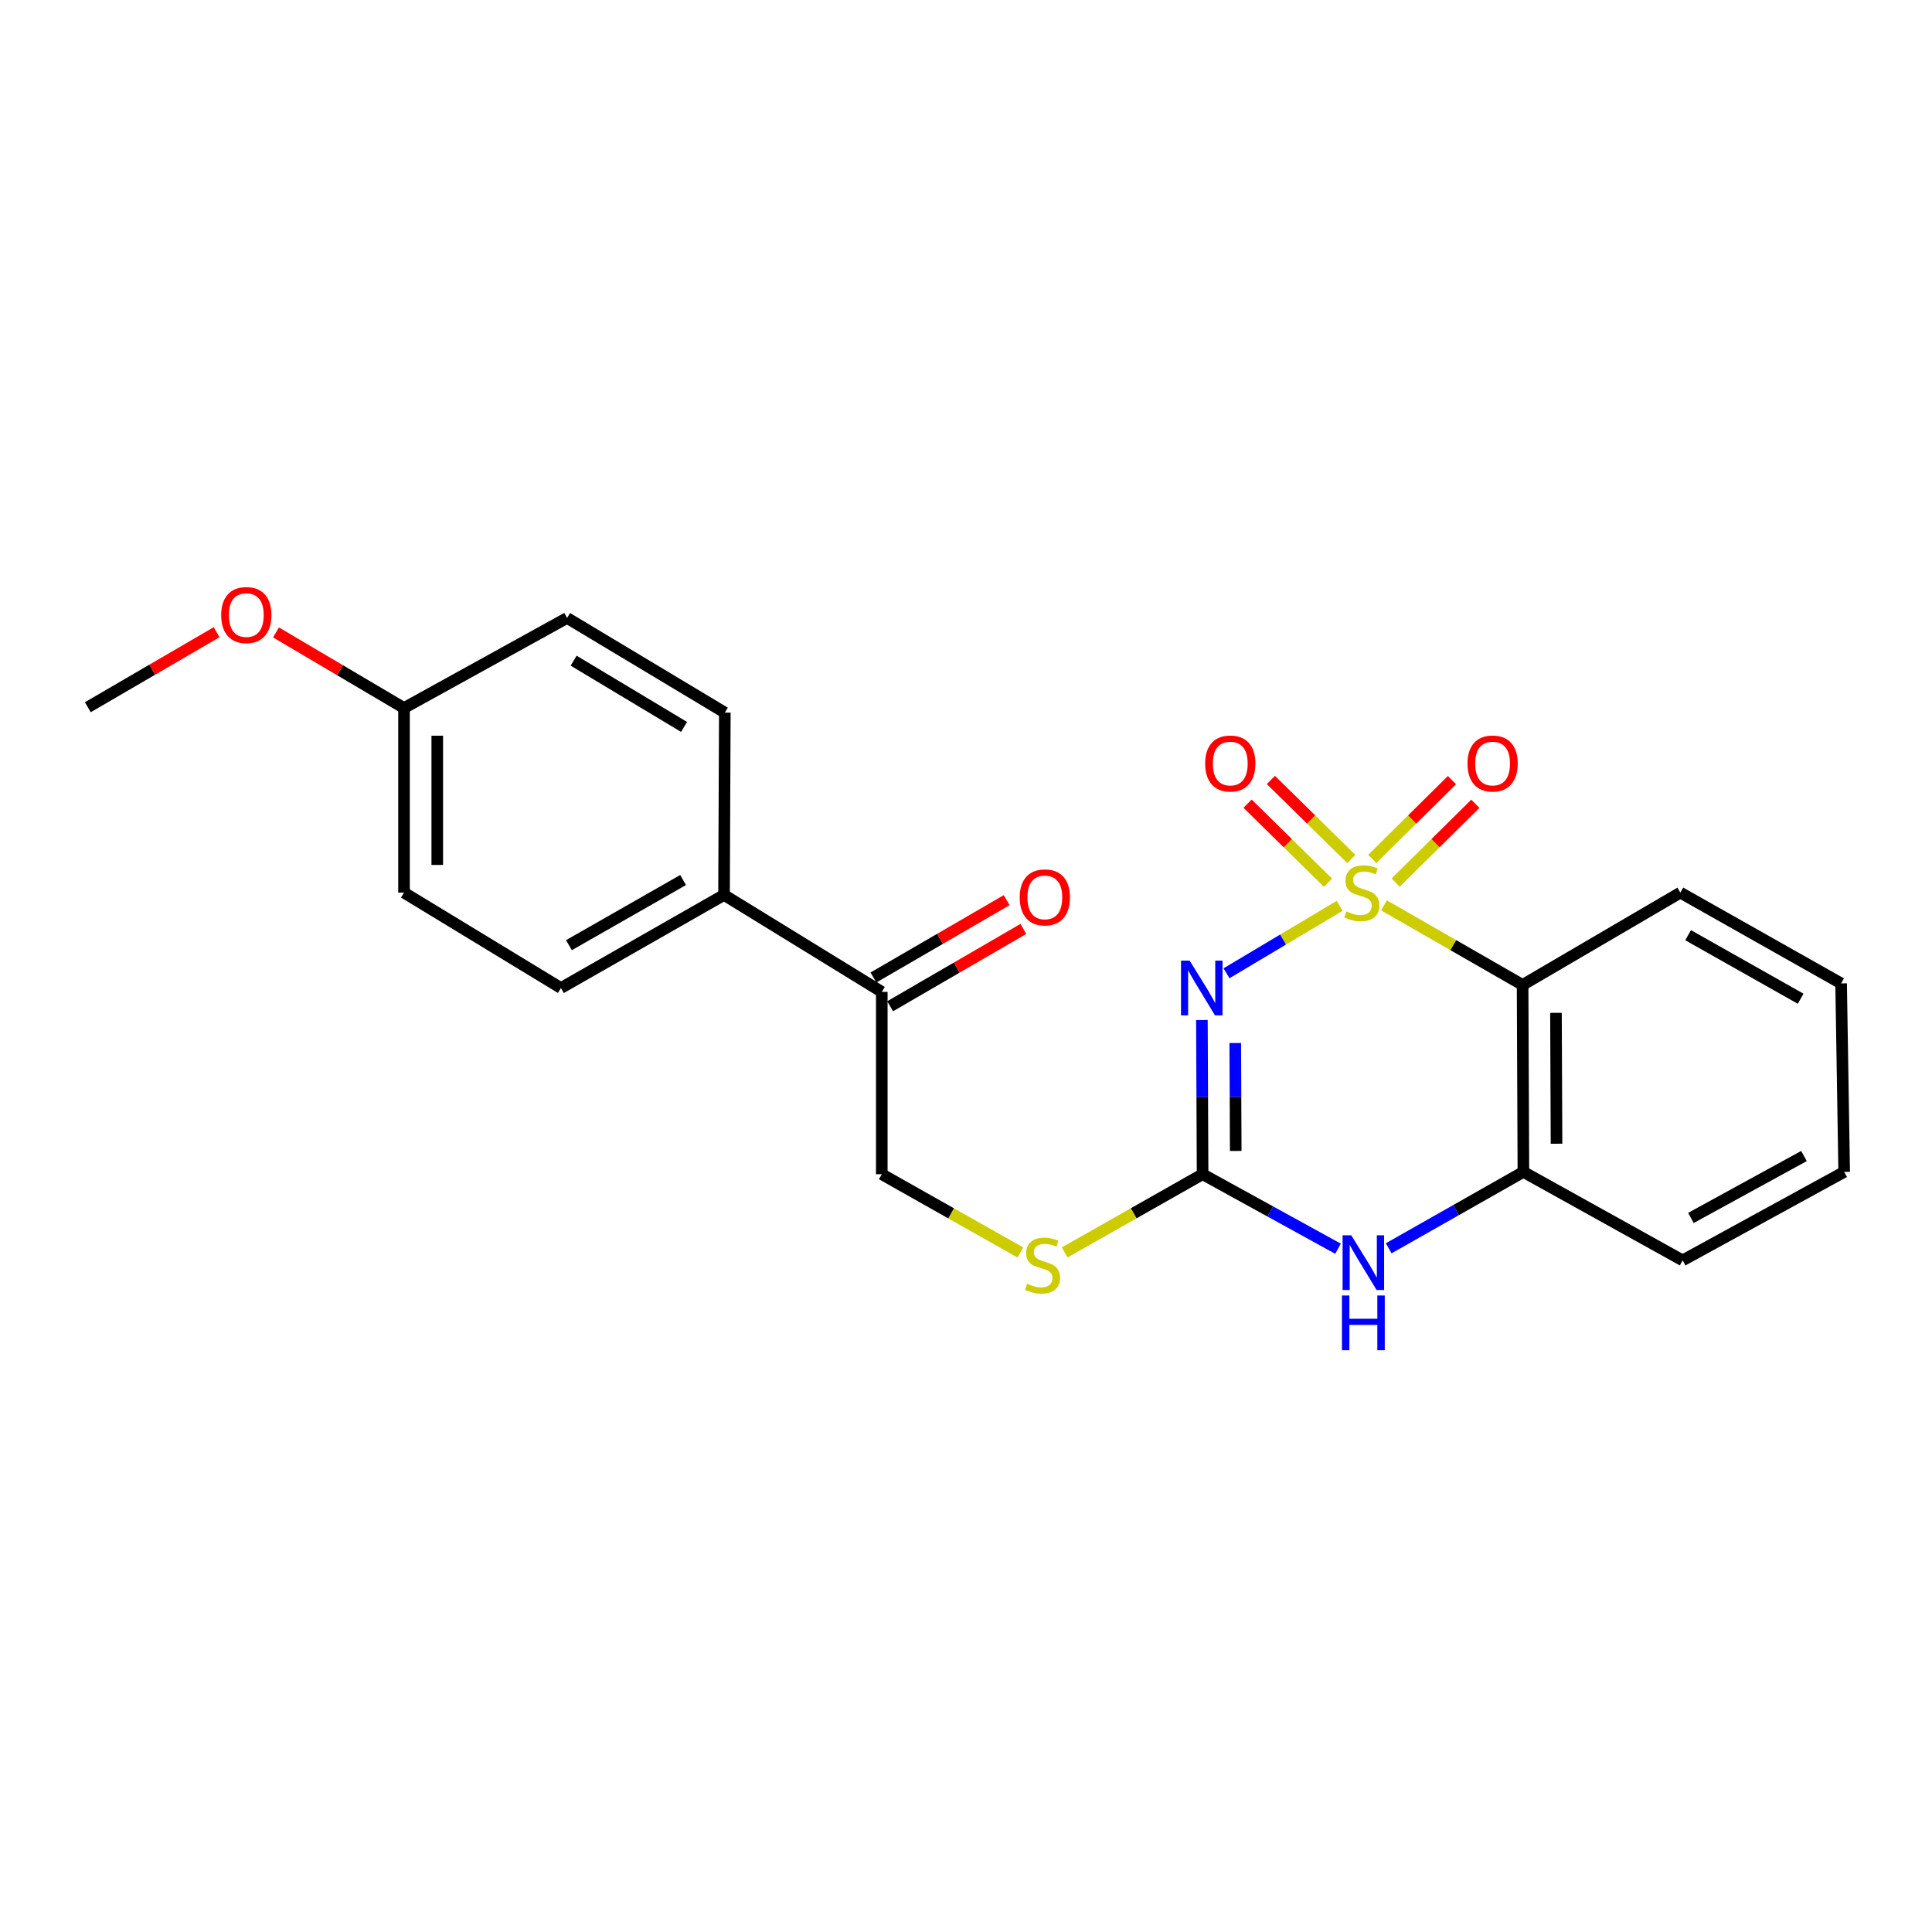 <?xml version='1.0' encoding='iso-8859-1'?>
<svg version='1.1' baseProfile='full'
              xmlns='http://www.w3.org/2000/svg'
                      xmlns:rdkit='http://www.rdkit.org/xml'
                      xmlns:xlink='http://www.w3.org/1999/xlink'
                  xml:space='preserve'
width='1000px' height='1000px' viewBox='0 0 1000 1000'>
<!-- END OF HEADER -->
<rect style='opacity:1.0;fill:#FFFFFF;stroke:none' width='1000' height='1000' x='0' y='0'> </rect>
<path class='bond-0' d='M 693.385,468.872 L 664.115,486.316' style='fill:none;fill-rule:evenodd;stroke:#CCCC00;stroke-width:6px;stroke-linecap:butt;stroke-linejoin:miter;stroke-opacity:1' />
<path class='bond-0' d='M 664.115,486.316 L 634.845,503.76' style='fill:none;fill-rule:evenodd;stroke:#0000FF;stroke-width:6px;stroke-linecap:butt;stroke-linejoin:miter;stroke-opacity:1' />
<path class='bond-1' d='M 716.355,468.614 L 752.225,489.208' style='fill:none;fill-rule:evenodd;stroke:#CCCC00;stroke-width:6px;stroke-linecap:butt;stroke-linejoin:miter;stroke-opacity:1' />
<path class='bond-1' d='M 752.225,489.208 L 788.096,509.801' style='fill:none;fill-rule:evenodd;stroke:#000000;stroke-width:6px;stroke-linecap:butt;stroke-linejoin:miter;stroke-opacity:1' />
<path class='bond-5' d='M 722.384,456.817 L 743.013,436.428' style='fill:none;fill-rule:evenodd;stroke:#CCCC00;stroke-width:6px;stroke-linecap:butt;stroke-linejoin:miter;stroke-opacity:1' />
<path class='bond-5' d='M 743.013,436.428 L 763.641,416.039' style='fill:none;fill-rule:evenodd;stroke:#FF0000;stroke-width:6px;stroke-linecap:butt;stroke-linejoin:miter;stroke-opacity:1' />
<path class='bond-5' d='M 710.286,444.577 L 730.914,424.188' style='fill:none;fill-rule:evenodd;stroke:#CCCC00;stroke-width:6px;stroke-linecap:butt;stroke-linejoin:miter;stroke-opacity:1' />
<path class='bond-5' d='M 730.914,424.188 L 751.543,403.799' style='fill:none;fill-rule:evenodd;stroke:#FF0000;stroke-width:6px;stroke-linecap:butt;stroke-linejoin:miter;stroke-opacity:1' />
<path class='bond-6' d='M 699.441,444.618 L 678.624,424.161' style='fill:none;fill-rule:evenodd;stroke:#CCCC00;stroke-width:6px;stroke-linecap:butt;stroke-linejoin:miter;stroke-opacity:1' />
<path class='bond-6' d='M 678.624,424.161 L 657.807,403.704' style='fill:none;fill-rule:evenodd;stroke:#FF0000;stroke-width:6px;stroke-linecap:butt;stroke-linejoin:miter;stroke-opacity:1' />
<path class='bond-6' d='M 687.378,456.893 L 666.561,436.436' style='fill:none;fill-rule:evenodd;stroke:#CCCC00;stroke-width:6px;stroke-linecap:butt;stroke-linejoin:miter;stroke-opacity:1' />
<path class='bond-6' d='M 666.561,436.436 L 645.744,415.979' style='fill:none;fill-rule:evenodd;stroke:#FF0000;stroke-width:6px;stroke-linecap:butt;stroke-linejoin:miter;stroke-opacity:1' />
<path class='bond-2' d='M 622.103,527.967 L 622.281,567.871' style='fill:none;fill-rule:evenodd;stroke:#0000FF;stroke-width:6px;stroke-linecap:butt;stroke-linejoin:miter;stroke-opacity:1' />
<path class='bond-2' d='M 622.281,567.871 L 622.459,607.774' style='fill:none;fill-rule:evenodd;stroke:#000000;stroke-width:6px;stroke-linecap:butt;stroke-linejoin:miter;stroke-opacity:1' />
<path class='bond-2' d='M 639.366,539.862 L 639.491,567.794' style='fill:none;fill-rule:evenodd;stroke:#0000FF;stroke-width:6px;stroke-linecap:butt;stroke-linejoin:miter;stroke-opacity:1' />
<path class='bond-2' d='M 639.491,567.794 L 639.615,595.726' style='fill:none;fill-rule:evenodd;stroke:#000000;stroke-width:6px;stroke-linecap:butt;stroke-linejoin:miter;stroke-opacity:1' />
<path class='bond-4' d='M 788.096,509.801 L 788.507,606.579' style='fill:none;fill-rule:evenodd;stroke:#000000;stroke-width:6px;stroke-linecap:butt;stroke-linejoin:miter;stroke-opacity:1' />
<path class='bond-4' d='M 805.367,524.245 L 805.655,591.989' style='fill:none;fill-rule:evenodd;stroke:#000000;stroke-width:6px;stroke-linecap:butt;stroke-linejoin:miter;stroke-opacity:1' />
<path class='bond-15' d='M 788.096,509.801 L 869.748,462.024' style='fill:none;fill-rule:evenodd;stroke:#000000;stroke-width:6px;stroke-linecap:butt;stroke-linejoin:miter;stroke-opacity:1' />
<path class='bond-7' d='M 622.459,607.774 L 586.77,628.011' style='fill:none;fill-rule:evenodd;stroke:#000000;stroke-width:6px;stroke-linecap:butt;stroke-linejoin:miter;stroke-opacity:1' />
<path class='bond-7' d='M 586.77,628.011 L 551.082,648.249' style='fill:none;fill-rule:evenodd;stroke:#CCCC00;stroke-width:6px;stroke-linecap:butt;stroke-linejoin:miter;stroke-opacity:1' />
<path class='bond-23' d='M 622.459,607.774 L 657.507,627.056' style='fill:none;fill-rule:evenodd;stroke:#000000;stroke-width:6px;stroke-linecap:butt;stroke-linejoin:miter;stroke-opacity:1' />
<path class='bond-23' d='M 657.507,627.056 L 692.555,646.338' style='fill:none;fill-rule:evenodd;stroke:#0000FF;stroke-width:6px;stroke-linecap:butt;stroke-linejoin:miter;stroke-opacity:1' />
<path class='bond-3' d='M 718.79,646.112 L 753.649,626.346' style='fill:none;fill-rule:evenodd;stroke:#0000FF;stroke-width:6px;stroke-linecap:butt;stroke-linejoin:miter;stroke-opacity:1' />
<path class='bond-3' d='M 753.649,626.346 L 788.507,606.579' style='fill:none;fill-rule:evenodd;stroke:#000000;stroke-width:6px;stroke-linecap:butt;stroke-linejoin:miter;stroke-opacity:1' />
<path class='bond-19' d='M 788.507,606.579 L 870.933,652.367' style='fill:none;fill-rule:evenodd;stroke:#000000;stroke-width:6px;stroke-linecap:butt;stroke-linejoin:miter;stroke-opacity:1' />
<path class='bond-10' d='M 528.152,648.273 L 492.282,628.024' style='fill:none;fill-rule:evenodd;stroke:#CCCC00;stroke-width:6px;stroke-linecap:butt;stroke-linejoin:miter;stroke-opacity:1' />
<path class='bond-10' d='M 492.282,628.024 L 456.411,607.774' style='fill:none;fill-rule:evenodd;stroke:#000000;stroke-width:6px;stroke-linecap:butt;stroke-linejoin:miter;stroke-opacity:1' />
<path class='bond-8' d='M 456.411,513.396 L 456.411,607.774' style='fill:none;fill-rule:evenodd;stroke:#000000;stroke-width:6px;stroke-linecap:butt;stroke-linejoin:miter;stroke-opacity:1' />
<path class='bond-9' d='M 456.411,513.396 L 374.759,463.219' style='fill:none;fill-rule:evenodd;stroke:#000000;stroke-width:6px;stroke-linecap:butt;stroke-linejoin:miter;stroke-opacity:1' />
<path class='bond-11' d='M 460.731,520.838 L 495.209,500.824' style='fill:none;fill-rule:evenodd;stroke:#000000;stroke-width:6px;stroke-linecap:butt;stroke-linejoin:miter;stroke-opacity:1' />
<path class='bond-11' d='M 495.209,500.824 L 529.687,480.81' style='fill:none;fill-rule:evenodd;stroke:#FF0000;stroke-width:6px;stroke-linecap:butt;stroke-linejoin:miter;stroke-opacity:1' />
<path class='bond-11' d='M 452.091,505.954 L 486.569,485.94' style='fill:none;fill-rule:evenodd;stroke:#000000;stroke-width:6px;stroke-linecap:butt;stroke-linejoin:miter;stroke-opacity:1' />
<path class='bond-11' d='M 486.569,485.94 L 521.047,465.926' style='fill:none;fill-rule:evenodd;stroke:#FF0000;stroke-width:6px;stroke-linecap:butt;stroke-linejoin:miter;stroke-opacity:1' />
<path class='bond-12' d='M 374.759,463.219 L 290.344,511.398' style='fill:none;fill-rule:evenodd;stroke:#000000;stroke-width:6px;stroke-linecap:butt;stroke-linejoin:miter;stroke-opacity:1' />
<path class='bond-12' d='M 353.566,455.499 L 294.475,489.224' style='fill:none;fill-rule:evenodd;stroke:#000000;stroke-width:6px;stroke-linecap:butt;stroke-linejoin:miter;stroke-opacity:1' />
<path class='bond-13' d='M 374.759,463.219 L 375.17,368.842' style='fill:none;fill-rule:evenodd;stroke:#000000;stroke-width:6px;stroke-linecap:butt;stroke-linejoin:miter;stroke-opacity:1' />
<path class='bond-16' d='M 290.344,511.398 L 209.122,462.024' style='fill:none;fill-rule:evenodd;stroke:#000000;stroke-width:6px;stroke-linecap:butt;stroke-linejoin:miter;stroke-opacity:1' />
<path class='bond-17' d='M 375.17,368.842 L 293.518,319.86' style='fill:none;fill-rule:evenodd;stroke:#000000;stroke-width:6px;stroke-linecap:butt;stroke-linejoin:miter;stroke-opacity:1' />
<path class='bond-17' d='M 354.069,376.253 L 296.913,341.965' style='fill:none;fill-rule:evenodd;stroke:#000000;stroke-width:6px;stroke-linecap:butt;stroke-linejoin:miter;stroke-opacity:1' />
<path class='bond-14' d='M 209.122,366.47 L 293.518,319.86' style='fill:none;fill-rule:evenodd;stroke:#000000;stroke-width:6px;stroke-linecap:butt;stroke-linejoin:miter;stroke-opacity:1' />
<path class='bond-18' d='M 209.122,366.47 L 175.99,346.909' style='fill:none;fill-rule:evenodd;stroke:#000000;stroke-width:6px;stroke-linecap:butt;stroke-linejoin:miter;stroke-opacity:1' />
<path class='bond-18' d='M 175.99,346.909 L 142.859,327.347' style='fill:none;fill-rule:evenodd;stroke:#FF0000;stroke-width:6px;stroke-linecap:butt;stroke-linejoin:miter;stroke-opacity:1' />
<path class='bond-25' d='M 209.122,366.47 L 209.122,462.024' style='fill:none;fill-rule:evenodd;stroke:#000000;stroke-width:6px;stroke-linecap:butt;stroke-linejoin:miter;stroke-opacity:1' />
<path class='bond-25' d='M 226.332,380.803 L 226.332,447.691' style='fill:none;fill-rule:evenodd;stroke:#000000;stroke-width:6px;stroke-linecap:butt;stroke-linejoin:miter;stroke-opacity:1' />
<path class='bond-21' d='M 869.748,462.024 L 952.958,509.008' style='fill:none;fill-rule:evenodd;stroke:#000000;stroke-width:6px;stroke-linecap:butt;stroke-linejoin:miter;stroke-opacity:1' />
<path class='bond-21' d='M 873.768,484.058 L 932.015,516.946' style='fill:none;fill-rule:evenodd;stroke:#000000;stroke-width:6px;stroke-linecap:butt;stroke-linejoin:miter;stroke-opacity:1' />
<path class='bond-20' d='M 112.116,327.228 L 78.785,346.644' style='fill:none;fill-rule:evenodd;stroke:#FF0000;stroke-width:6px;stroke-linecap:butt;stroke-linejoin:miter;stroke-opacity:1' />
<path class='bond-20' d='M 78.785,346.644 L 45.455,366.059' style='fill:none;fill-rule:evenodd;stroke:#000000;stroke-width:6px;stroke-linecap:butt;stroke-linejoin:miter;stroke-opacity:1' />
<path class='bond-24' d='M 870.933,652.367 L 954.545,606.579' style='fill:none;fill-rule:evenodd;stroke:#000000;stroke-width:6px;stroke-linecap:butt;stroke-linejoin:miter;stroke-opacity:1' />
<path class='bond-24' d='M 875.209,630.404 L 933.737,598.352' style='fill:none;fill-rule:evenodd;stroke:#000000;stroke-width:6px;stroke-linecap:butt;stroke-linejoin:miter;stroke-opacity:1' />
<path class='bond-22' d='M 952.958,509.008 L 954.545,606.579' style='fill:none;fill-rule:evenodd;stroke:#000000;stroke-width:6px;stroke-linecap:butt;stroke-linejoin:miter;stroke-opacity:1' />
<path  class='atom-0' d='M 696.876 471.744
Q 697.196 471.864, 698.516 472.424
Q 699.836 472.984, 701.276 473.344
Q 702.756 473.664, 704.196 473.664
Q 706.876 473.664, 708.436 472.384
Q 709.996 471.064, 709.996 468.784
Q 709.996 467.224, 709.196 466.264
Q 708.436 465.304, 707.236 464.784
Q 706.036 464.264, 704.036 463.664
Q 701.516 462.904, 699.996 462.184
Q 698.516 461.464, 697.436 459.944
Q 696.396 458.424, 696.396 455.864
Q 696.396 452.304, 698.796 450.104
Q 701.236 447.904, 706.036 447.904
Q 709.316 447.904, 713.036 449.464
L 712.116 452.544
Q 708.716 451.144, 706.156 451.144
Q 703.396 451.144, 701.876 452.304
Q 700.356 453.424, 700.396 455.384
Q 700.396 456.904, 701.156 457.824
Q 701.956 458.744, 703.076 459.264
Q 704.236 459.784, 706.156 460.384
Q 708.716 461.184, 710.236 461.984
Q 711.756 462.784, 712.836 464.424
Q 713.956 466.024, 713.956 468.784
Q 713.956 472.704, 711.316 474.824
Q 708.716 476.904, 704.356 476.904
Q 701.836 476.904, 699.916 476.344
Q 698.036 475.824, 695.796 474.904
L 696.876 471.744
' fill='#CCCC00'/>
<path  class='atom-1' d='M 615.769 497.238
L 625.049 512.238
Q 625.969 513.718, 627.449 516.398
Q 628.929 519.078, 629.009 519.238
L 629.009 497.238
L 632.769 497.238
L 632.769 525.558
L 628.889 525.558
L 618.929 509.158
Q 617.769 507.238, 616.529 505.038
Q 615.329 502.838, 614.969 502.158
L 614.969 525.558
L 611.289 525.558
L 611.289 497.238
L 615.769 497.238
' fill='#0000FF'/>
<path  class='atom-4' d='M 699.409 639.393
L 708.689 654.393
Q 709.609 655.873, 711.089 658.553
Q 712.569 661.233, 712.649 661.393
L 712.649 639.393
L 716.409 639.393
L 716.409 667.713
L 712.529 667.713
L 702.569 651.313
Q 701.409 649.393, 700.169 647.193
Q 698.969 644.993, 698.609 644.313
L 698.609 667.713
L 694.929 667.713
L 694.929 639.393
L 699.409 639.393
' fill='#0000FF'/>
<path  class='atom-4' d='M 694.589 670.545
L 698.429 670.545
L 698.429 682.585
L 712.909 682.585
L 712.909 670.545
L 716.749 670.545
L 716.749 698.865
L 712.909 698.865
L 712.909 685.785
L 698.429 685.785
L 698.429 698.865
L 694.589 698.865
L 694.589 670.545
' fill='#0000FF'/>
<path  class='atom-6' d='M 759.569 395.196
Q 759.569 388.396, 762.929 384.596
Q 766.289 380.796, 772.569 380.796
Q 778.849 380.796, 782.209 384.596
Q 785.569 388.396, 785.569 395.196
Q 785.569 402.076, 782.169 405.996
Q 778.769 409.876, 772.569 409.876
Q 766.329 409.876, 762.929 405.996
Q 759.569 402.116, 759.569 395.196
M 772.569 406.676
Q 776.889 406.676, 779.209 403.796
Q 781.569 400.876, 781.569 395.196
Q 781.569 389.636, 779.209 386.836
Q 776.889 383.996, 772.569 383.996
Q 768.249 383.996, 765.889 386.796
Q 763.569 389.596, 763.569 395.196
Q 763.569 400.916, 765.889 403.796
Q 768.249 406.676, 772.569 406.676
' fill='#FF0000'/>
<path  class='atom-7' d='M 623.791 395.196
Q 623.791 388.396, 627.151 384.596
Q 630.511 380.796, 636.791 380.796
Q 643.071 380.796, 646.431 384.596
Q 649.791 388.396, 649.791 395.196
Q 649.791 402.076, 646.391 405.996
Q 642.991 409.876, 636.791 409.876
Q 630.551 409.876, 627.151 405.996
Q 623.791 402.116, 623.791 395.196
M 636.791 406.676
Q 641.111 406.676, 643.431 403.796
Q 645.791 400.876, 645.791 395.196
Q 645.791 389.636, 643.431 386.836
Q 641.111 383.996, 636.791 383.996
Q 632.471 383.996, 630.111 386.796
Q 627.791 389.596, 627.791 395.196
Q 627.791 400.916, 630.111 403.796
Q 632.471 406.676, 636.791 406.676
' fill='#FF0000'/>
<path  class='atom-8' d='M 531.621 664.468
Q 531.941 664.588, 533.261 665.148
Q 534.581 665.708, 536.021 666.068
Q 537.501 666.388, 538.941 666.388
Q 541.621 666.388, 543.181 665.108
Q 544.741 663.788, 544.741 661.508
Q 544.741 659.948, 543.941 658.988
Q 543.181 658.028, 541.981 657.508
Q 540.781 656.988, 538.781 656.388
Q 536.261 655.628, 534.741 654.908
Q 533.261 654.188, 532.181 652.668
Q 531.141 651.148, 531.141 648.588
Q 531.141 645.028, 533.541 642.828
Q 535.981 640.628, 540.781 640.628
Q 544.061 640.628, 547.781 642.188
L 546.861 645.268
Q 543.461 643.868, 540.901 643.868
Q 538.141 643.868, 536.621 645.028
Q 535.101 646.148, 535.141 648.108
Q 535.141 649.628, 535.901 650.548
Q 536.701 651.468, 537.821 651.988
Q 538.981 652.508, 540.901 653.108
Q 543.461 653.908, 544.981 654.708
Q 546.501 655.508, 547.581 657.148
Q 548.701 658.748, 548.701 661.508
Q 548.701 665.428, 546.061 667.548
Q 543.461 669.628, 539.101 669.628
Q 536.581 669.628, 534.661 669.068
Q 532.781 668.548, 530.541 667.628
L 531.621 664.468
' fill='#CCCC00'/>
<path  class='atom-12' d='M 527.807 464.485
Q 527.807 457.685, 531.167 453.885
Q 534.527 450.085, 540.807 450.085
Q 547.087 450.085, 550.447 453.885
Q 553.807 457.685, 553.807 464.485
Q 553.807 471.365, 550.407 475.285
Q 547.007 479.165, 540.807 479.165
Q 534.567 479.165, 531.167 475.285
Q 527.807 471.405, 527.807 464.485
M 540.807 475.965
Q 545.127 475.965, 547.447 473.085
Q 549.807 470.165, 549.807 464.485
Q 549.807 458.925, 547.447 456.125
Q 545.127 453.285, 540.807 453.285
Q 536.487 453.285, 534.127 456.085
Q 531.807 458.885, 531.807 464.485
Q 531.807 470.205, 534.127 473.085
Q 536.487 475.965, 540.807 475.965
' fill='#FF0000'/>
<path  class='atom-19' d='M 114.489 318.353
Q 114.489 311.553, 117.849 307.753
Q 121.209 303.953, 127.489 303.953
Q 133.769 303.953, 137.129 307.753
Q 140.489 311.553, 140.489 318.353
Q 140.489 325.233, 137.089 329.153
Q 133.689 333.033, 127.489 333.033
Q 121.249 333.033, 117.849 329.153
Q 114.489 325.273, 114.489 318.353
M 127.489 329.833
Q 131.809 329.833, 134.129 326.953
Q 136.489 324.033, 136.489 318.353
Q 136.489 312.793, 134.129 309.993
Q 131.809 307.153, 127.489 307.153
Q 123.169 307.153, 120.809 309.953
Q 118.489 312.753, 118.489 318.353
Q 118.489 324.073, 120.809 326.953
Q 123.169 329.833, 127.489 329.833
' fill='#FF0000'/>
</svg>
